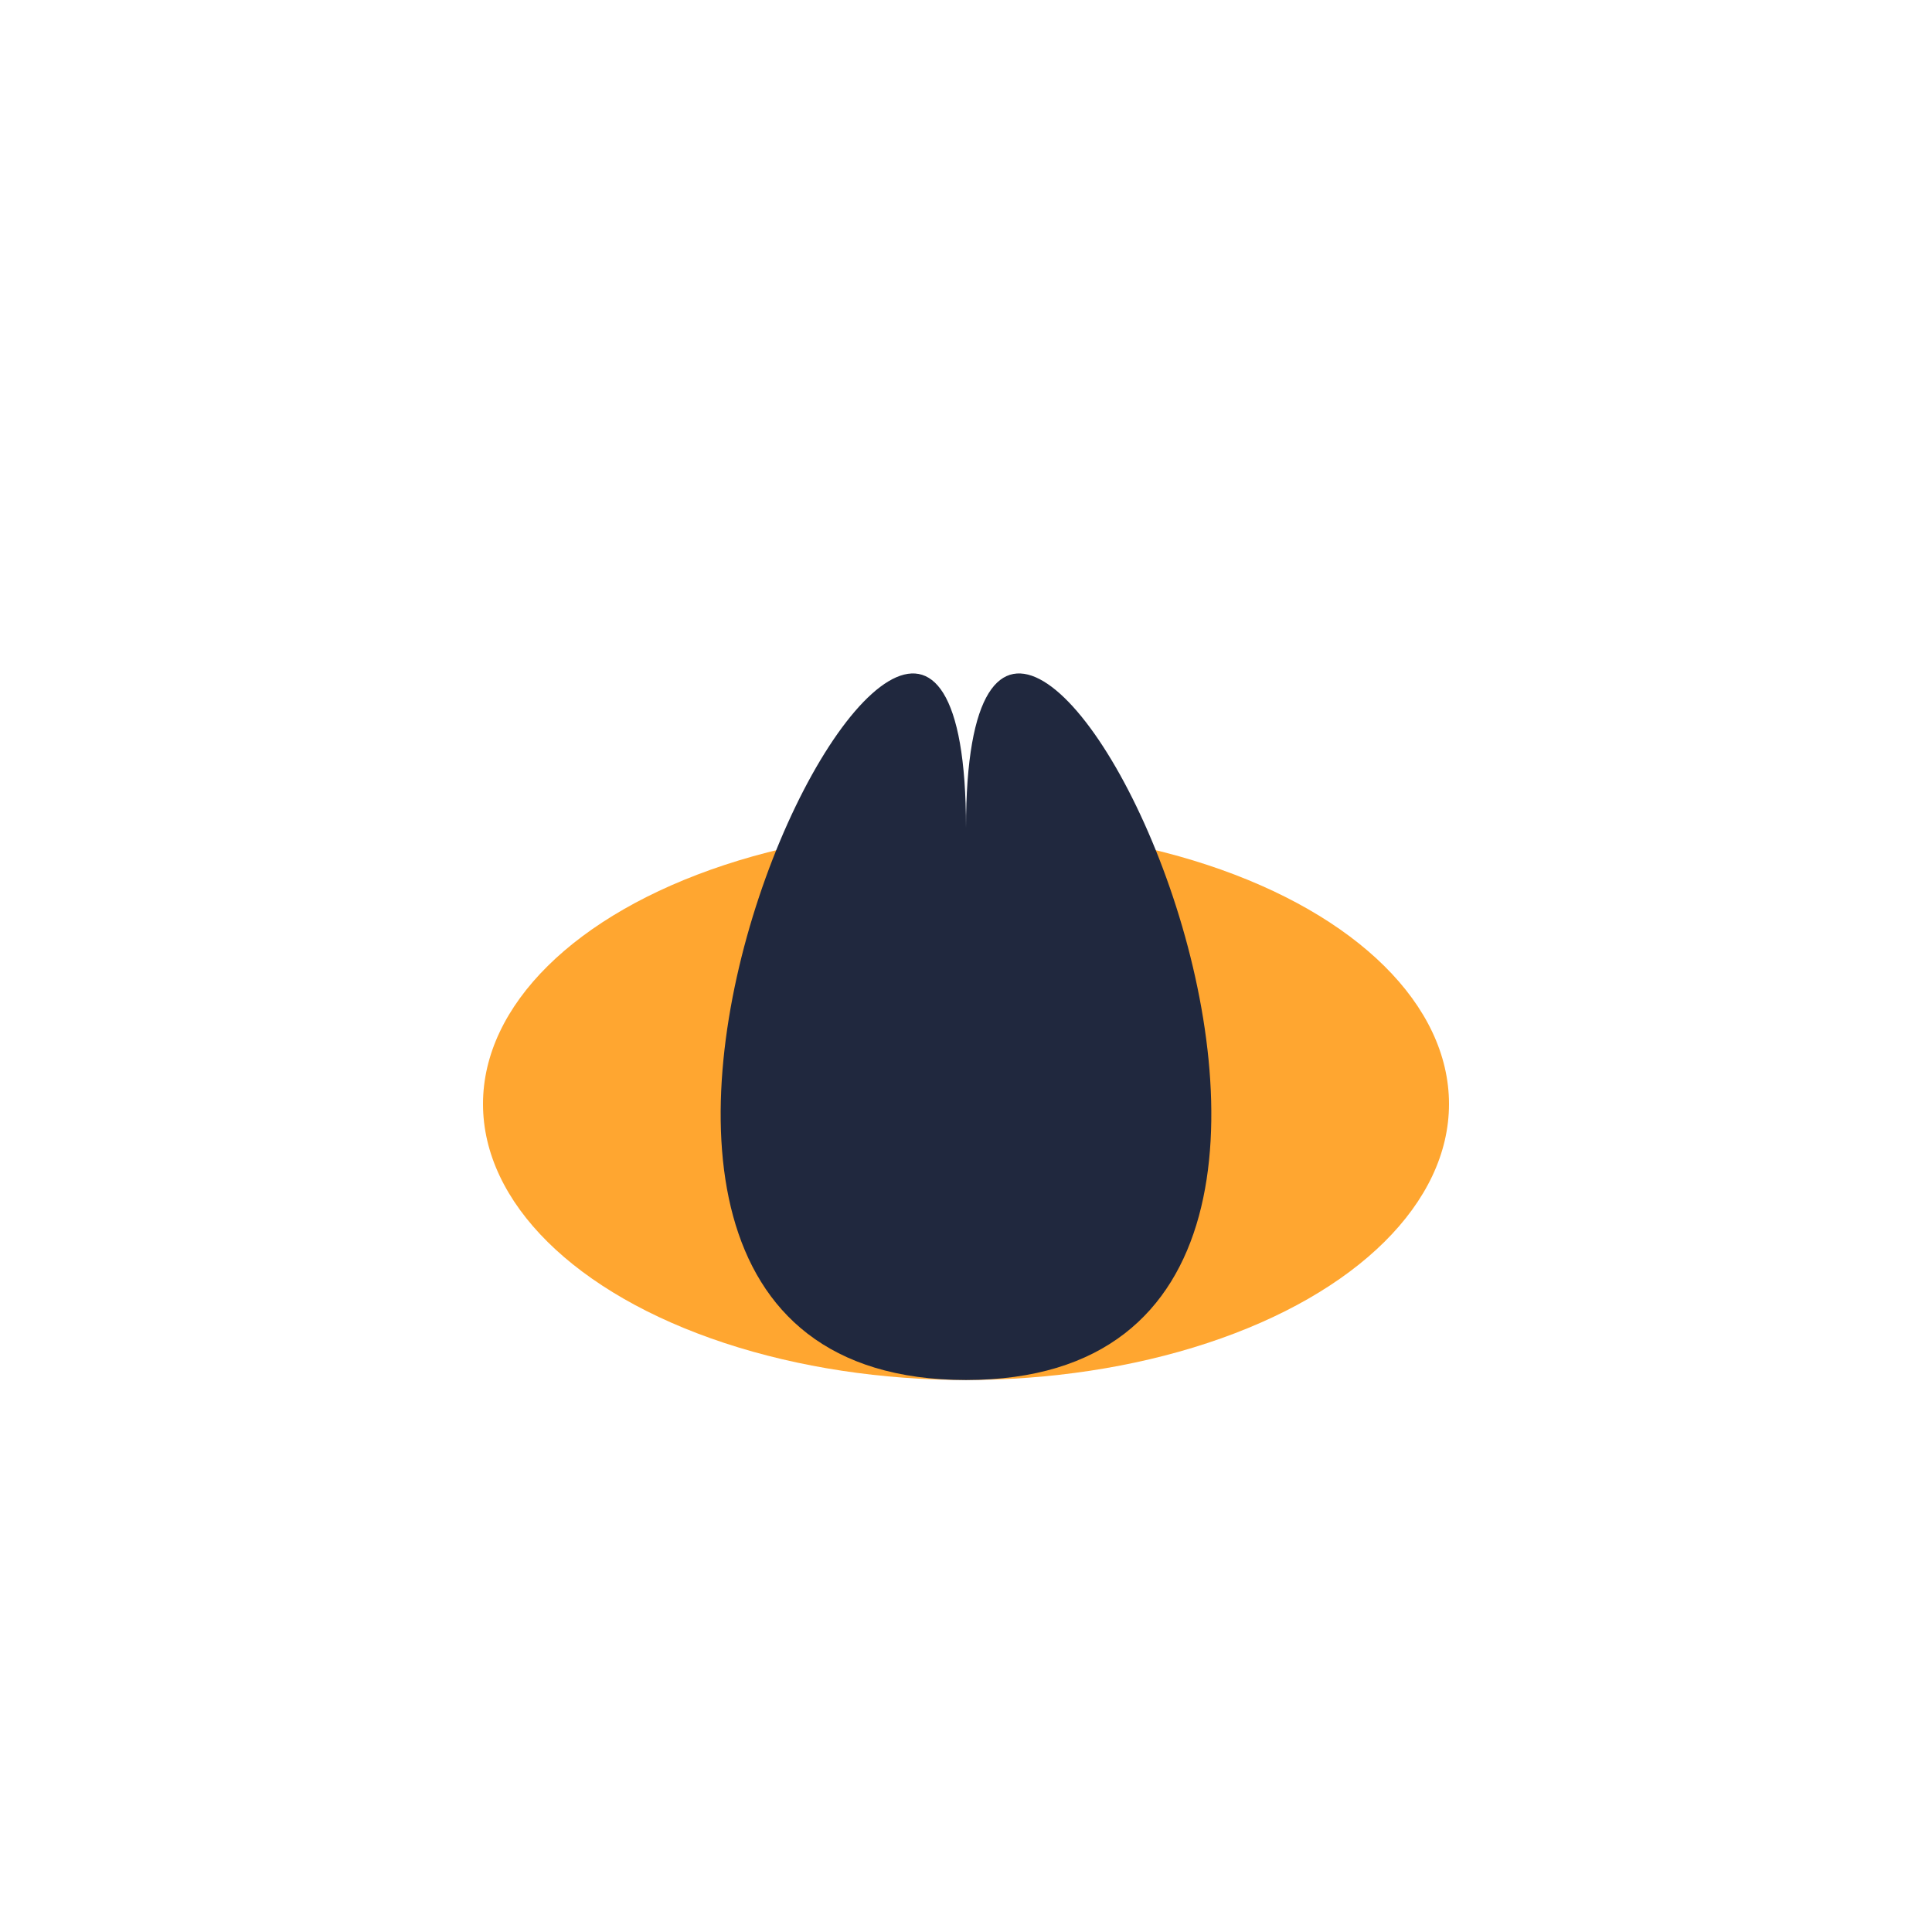 <?xml version="1.0" encoding="UTF-8"?>
<svg xmlns="http://www.w3.org/2000/svg" width="28" height="28" viewBox="0 0 28 28"><ellipse cx="14" cy="16" rx="7" ry="4" fill="#FFA630"/><path d="M14 12c0-8-8 8 0 8s0-16 0-8z" fill="#20283E"/></svg>
